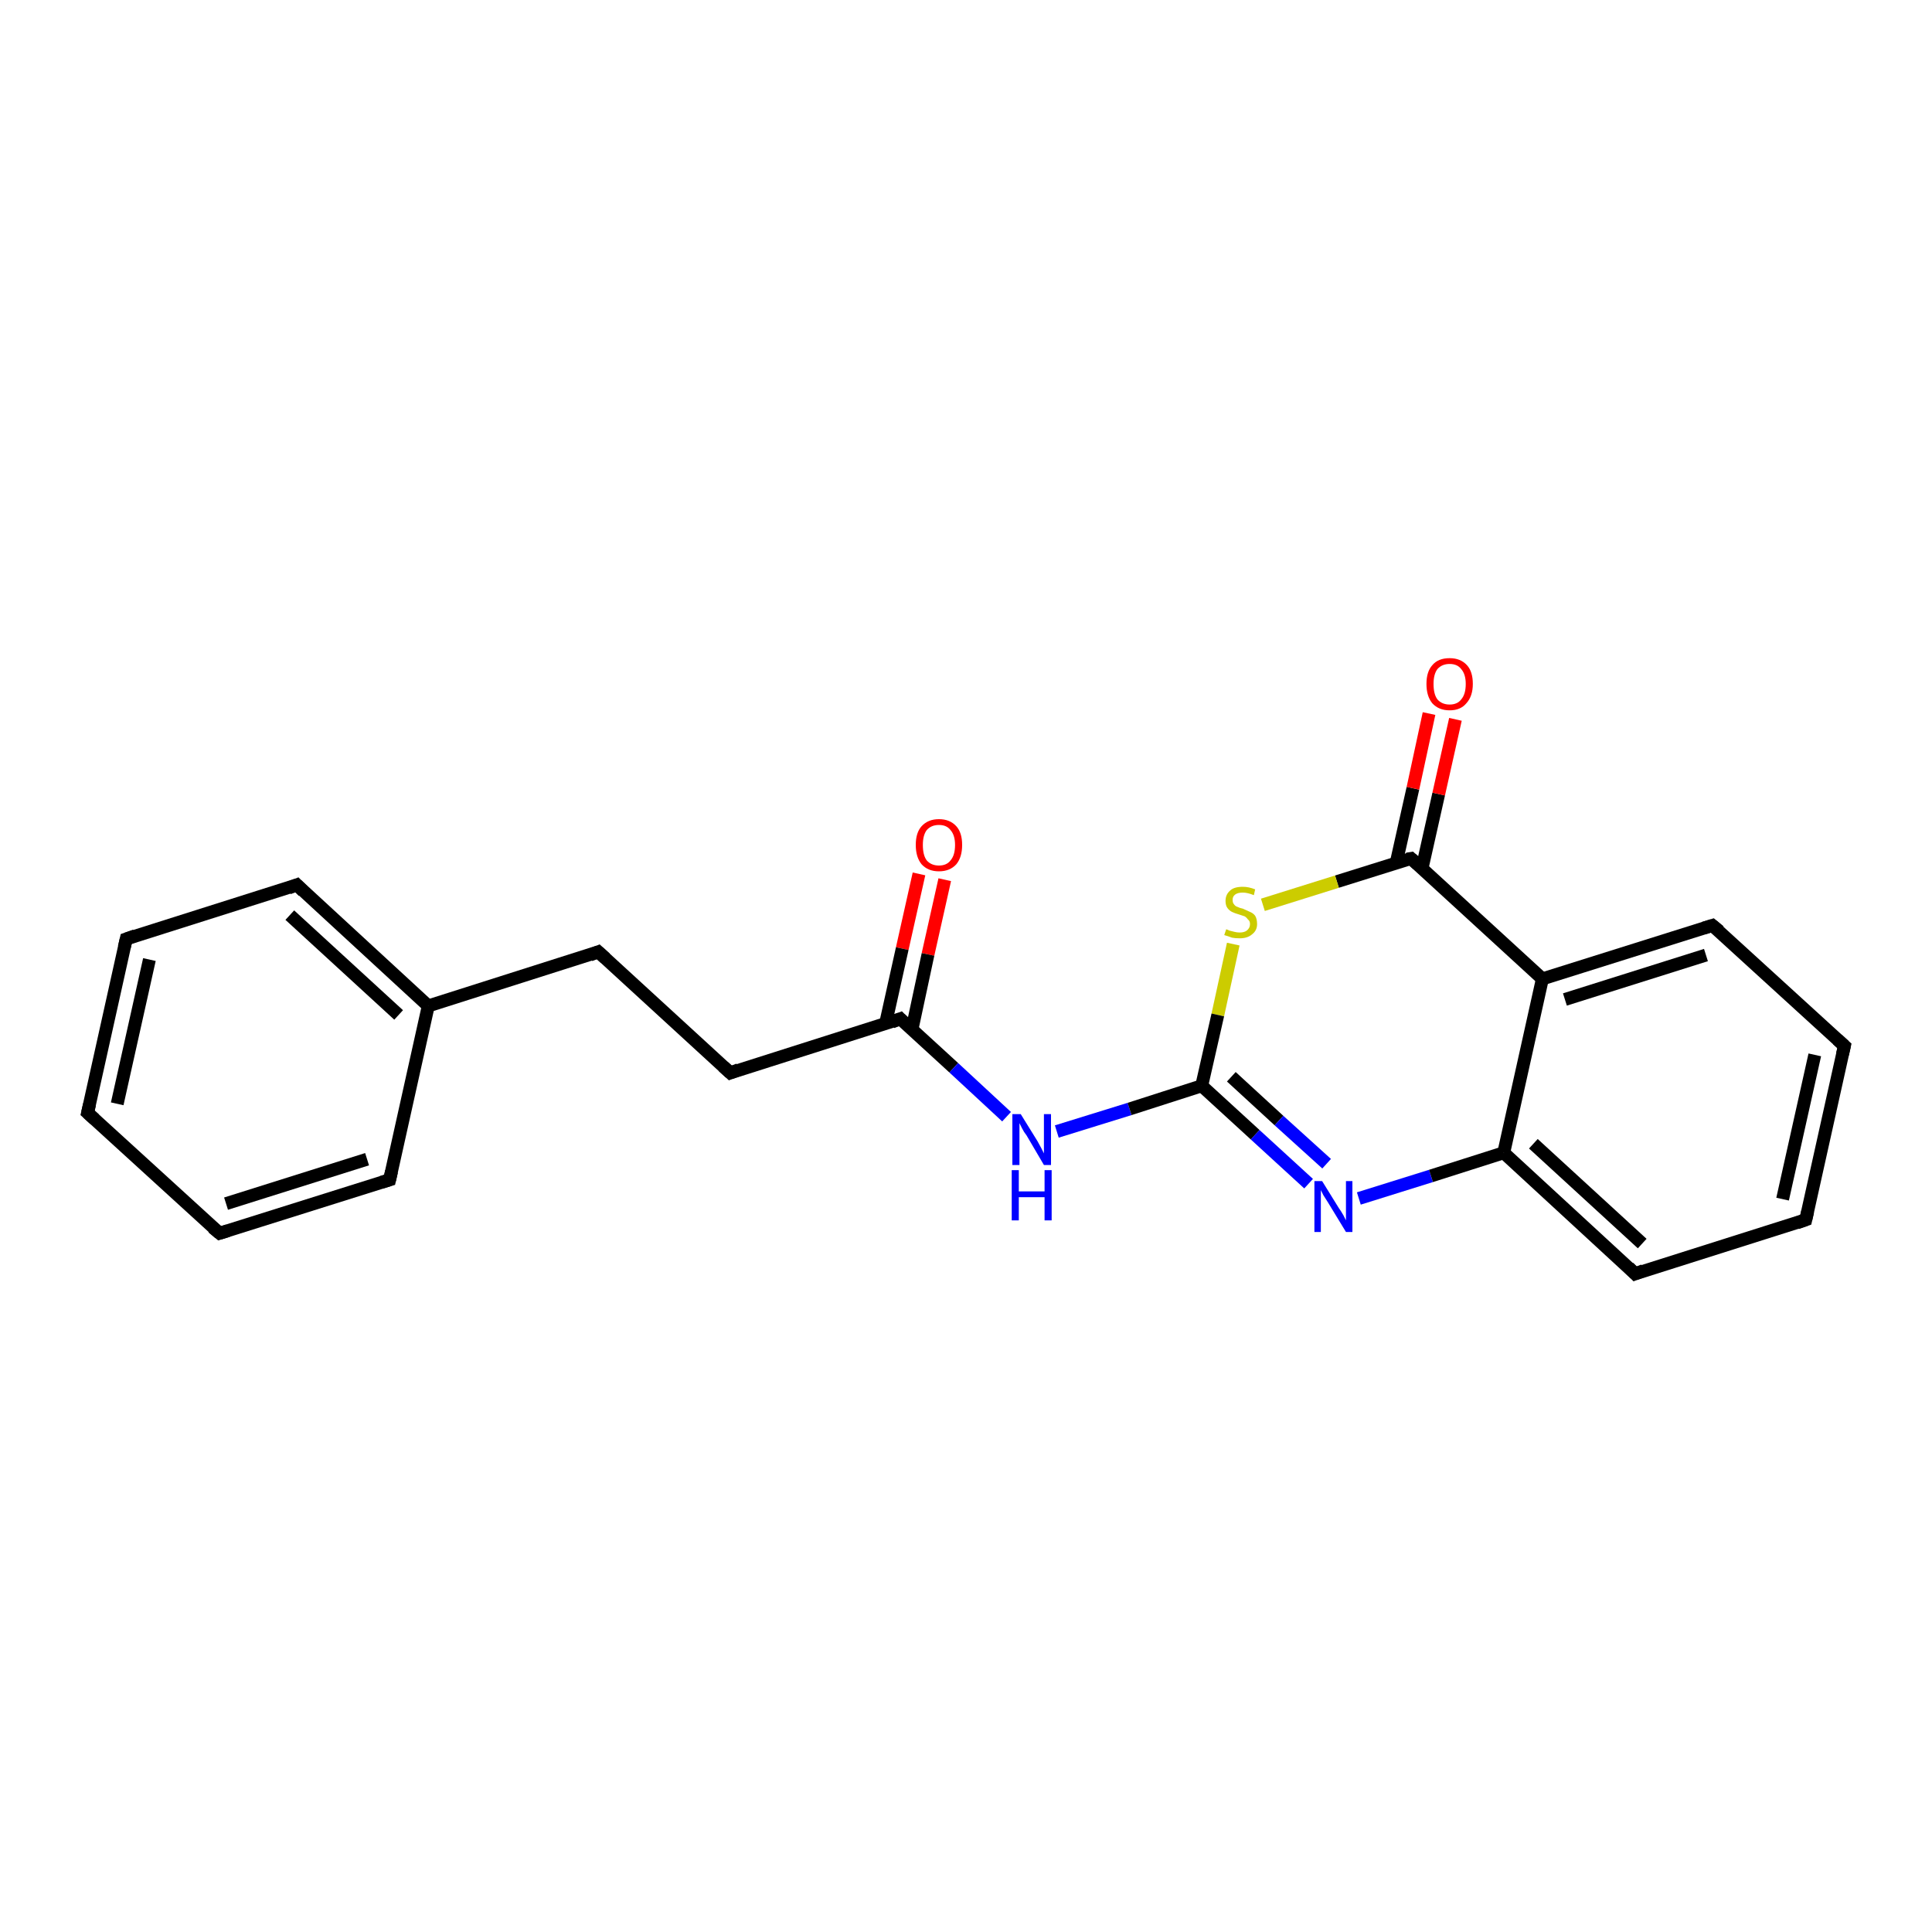 <?xml version='1.0' encoding='iso-8859-1'?>
<svg version='1.1' baseProfile='full'
              xmlns='http://www.w3.org/2000/svg'
                      xmlns:rdkit='http://www.rdkit.org/xml'
                      xmlns:xlink='http://www.w3.org/1999/xlink'
                  xml:space='preserve'
width='300px' height='300px' viewBox='0 0 300 300'>
<!-- END OF HEADER -->
<rect style='opacity:1.0;fill:#FFFFFF;stroke:none' width='300.0' height='300.0' x='0.0' y='0.0'> </rect>
<path class='bond-0 atom-0 atom-1' d='M 146.7,136.6 L 144.1,148.2' style='fill:none;fill-rule:evenodd;stroke:#FF0000;stroke-width:2.0px;stroke-linecap:butt;stroke-linejoin:miter;stroke-opacity:1' />
<path class='bond-0 atom-0 atom-1' d='M 144.1,148.2 L 141.6,159.9' style='fill:none;fill-rule:evenodd;stroke:#000000;stroke-width:2.0px;stroke-linecap:butt;stroke-linejoin:miter;stroke-opacity:1' />
<path class='bond-0 atom-0 atom-1' d='M 142.7,135.7 L 140.1,147.3' style='fill:none;fill-rule:evenodd;stroke:#FF0000;stroke-width:2.0px;stroke-linecap:butt;stroke-linejoin:miter;stroke-opacity:1' />
<path class='bond-0 atom-0 atom-1' d='M 140.1,147.3 L 137.5,159.0' style='fill:none;fill-rule:evenodd;stroke:#000000;stroke-width:2.0px;stroke-linecap:butt;stroke-linejoin:miter;stroke-opacity:1' />
<path class='bond-1 atom-1 atom-2' d='M 139.8,158.2 L 113.4,166.6' style='fill:none;fill-rule:evenodd;stroke:#000000;stroke-width:2.0px;stroke-linecap:butt;stroke-linejoin:miter;stroke-opacity:1' />
<path class='bond-2 atom-2 atom-3' d='M 113.4,166.6 L 92.9,147.8' style='fill:none;fill-rule:evenodd;stroke:#000000;stroke-width:2.0px;stroke-linecap:butt;stroke-linejoin:miter;stroke-opacity:1' />
<path class='bond-3 atom-3 atom-4' d='M 92.9,147.8 L 66.5,156.2' style='fill:none;fill-rule:evenodd;stroke:#000000;stroke-width:2.0px;stroke-linecap:butt;stroke-linejoin:miter;stroke-opacity:1' />
<path class='bond-4 atom-4 atom-5' d='M 66.5,156.2 L 46.1,137.4' style='fill:none;fill-rule:evenodd;stroke:#000000;stroke-width:2.0px;stroke-linecap:butt;stroke-linejoin:miter;stroke-opacity:1' />
<path class='bond-4 atom-4 atom-5' d='M 61.9,157.6 L 45.0,142.1' style='fill:none;fill-rule:evenodd;stroke:#000000;stroke-width:2.0px;stroke-linecap:butt;stroke-linejoin:miter;stroke-opacity:1' />
<path class='bond-5 atom-5 atom-6' d='M 46.1,137.4 L 19.6,145.8' style='fill:none;fill-rule:evenodd;stroke:#000000;stroke-width:2.0px;stroke-linecap:butt;stroke-linejoin:miter;stroke-opacity:1' />
<path class='bond-6 atom-6 atom-7' d='M 19.6,145.8 L 13.6,172.8' style='fill:none;fill-rule:evenodd;stroke:#000000;stroke-width:2.0px;stroke-linecap:butt;stroke-linejoin:miter;stroke-opacity:1' />
<path class='bond-6 atom-6 atom-7' d='M 23.2,149.0 L 18.2,171.4' style='fill:none;fill-rule:evenodd;stroke:#000000;stroke-width:2.0px;stroke-linecap:butt;stroke-linejoin:miter;stroke-opacity:1' />
<path class='bond-7 atom-7 atom-8' d='M 13.6,172.8 L 34.1,191.5' style='fill:none;fill-rule:evenodd;stroke:#000000;stroke-width:2.0px;stroke-linecap:butt;stroke-linejoin:miter;stroke-opacity:1' />
<path class='bond-8 atom-8 atom-9' d='M 34.1,191.5 L 60.5,183.2' style='fill:none;fill-rule:evenodd;stroke:#000000;stroke-width:2.0px;stroke-linecap:butt;stroke-linejoin:miter;stroke-opacity:1' />
<path class='bond-8 atom-8 atom-9' d='M 35.1,186.9 L 57.0,180.0' style='fill:none;fill-rule:evenodd;stroke:#000000;stroke-width:2.0px;stroke-linecap:butt;stroke-linejoin:miter;stroke-opacity:1' />
<path class='bond-9 atom-1 atom-10' d='M 139.8,158.2 L 148.1,165.8' style='fill:none;fill-rule:evenodd;stroke:#000000;stroke-width:2.0px;stroke-linecap:butt;stroke-linejoin:miter;stroke-opacity:1' />
<path class='bond-9 atom-1 atom-10' d='M 148.1,165.8 L 156.3,173.4' style='fill:none;fill-rule:evenodd;stroke:#0000FF;stroke-width:2.0px;stroke-linecap:butt;stroke-linejoin:miter;stroke-opacity:1' />
<path class='bond-10 atom-10 atom-11' d='M 164.1,175.7 L 175.4,172.2' style='fill:none;fill-rule:evenodd;stroke:#0000FF;stroke-width:2.0px;stroke-linecap:butt;stroke-linejoin:miter;stroke-opacity:1' />
<path class='bond-10 atom-10 atom-11' d='M 175.4,172.2 L 186.6,168.6' style='fill:none;fill-rule:evenodd;stroke:#000000;stroke-width:2.0px;stroke-linecap:butt;stroke-linejoin:miter;stroke-opacity:1' />
<path class='bond-11 atom-11 atom-12' d='M 186.6,168.6 L 194.9,176.2' style='fill:none;fill-rule:evenodd;stroke:#000000;stroke-width:2.0px;stroke-linecap:butt;stroke-linejoin:miter;stroke-opacity:1' />
<path class='bond-11 atom-11 atom-12' d='M 194.9,176.2 L 203.2,183.8' style='fill:none;fill-rule:evenodd;stroke:#0000FF;stroke-width:2.0px;stroke-linecap:butt;stroke-linejoin:miter;stroke-opacity:1' />
<path class='bond-11 atom-11 atom-12' d='M 191.2,167.2 L 198.6,174.0' style='fill:none;fill-rule:evenodd;stroke:#000000;stroke-width:2.0px;stroke-linecap:butt;stroke-linejoin:miter;stroke-opacity:1' />
<path class='bond-11 atom-11 atom-12' d='M 198.6,174.0 L 206.0,180.7' style='fill:none;fill-rule:evenodd;stroke:#0000FF;stroke-width:2.0px;stroke-linecap:butt;stroke-linejoin:miter;stroke-opacity:1' />
<path class='bond-12 atom-12 atom-13' d='M 211.0,186.1 L 222.2,182.6' style='fill:none;fill-rule:evenodd;stroke:#0000FF;stroke-width:2.0px;stroke-linecap:butt;stroke-linejoin:miter;stroke-opacity:1' />
<path class='bond-12 atom-12 atom-13' d='M 222.2,182.6 L 233.5,179.0' style='fill:none;fill-rule:evenodd;stroke:#000000;stroke-width:2.0px;stroke-linecap:butt;stroke-linejoin:miter;stroke-opacity:1' />
<path class='bond-13 atom-13 atom-14' d='M 233.5,179.0 L 253.9,197.8' style='fill:none;fill-rule:evenodd;stroke:#000000;stroke-width:2.0px;stroke-linecap:butt;stroke-linejoin:miter;stroke-opacity:1' />
<path class='bond-13 atom-13 atom-14' d='M 238.1,177.6 L 255.0,193.1' style='fill:none;fill-rule:evenodd;stroke:#000000;stroke-width:2.0px;stroke-linecap:butt;stroke-linejoin:miter;stroke-opacity:1' />
<path class='bond-14 atom-14 atom-15' d='M 253.9,197.8 L 280.4,189.4' style='fill:none;fill-rule:evenodd;stroke:#000000;stroke-width:2.0px;stroke-linecap:butt;stroke-linejoin:miter;stroke-opacity:1' />
<path class='bond-15 atom-15 atom-16' d='M 280.4,189.4 L 286.4,162.4' style='fill:none;fill-rule:evenodd;stroke:#000000;stroke-width:2.0px;stroke-linecap:butt;stroke-linejoin:miter;stroke-opacity:1' />
<path class='bond-15 atom-15 atom-16' d='M 276.8,186.2 L 281.8,163.8' style='fill:none;fill-rule:evenodd;stroke:#000000;stroke-width:2.0px;stroke-linecap:butt;stroke-linejoin:miter;stroke-opacity:1' />
<path class='bond-16 atom-16 atom-17' d='M 286.4,162.4 L 265.9,143.7' style='fill:none;fill-rule:evenodd;stroke:#000000;stroke-width:2.0px;stroke-linecap:butt;stroke-linejoin:miter;stroke-opacity:1' />
<path class='bond-17 atom-17 atom-18' d='M 265.9,143.7 L 239.5,152.0' style='fill:none;fill-rule:evenodd;stroke:#000000;stroke-width:2.0px;stroke-linecap:butt;stroke-linejoin:miter;stroke-opacity:1' />
<path class='bond-17 atom-17 atom-18' d='M 264.9,148.3 L 243.0,155.2' style='fill:none;fill-rule:evenodd;stroke:#000000;stroke-width:2.0px;stroke-linecap:butt;stroke-linejoin:miter;stroke-opacity:1' />
<path class='bond-18 atom-18 atom-19' d='M 239.5,152.0 L 219.1,133.3' style='fill:none;fill-rule:evenodd;stroke:#000000;stroke-width:2.0px;stroke-linecap:butt;stroke-linejoin:miter;stroke-opacity:1' />
<path class='bond-19 atom-19 atom-20' d='M 220.8,134.9 L 223.4,123.3' style='fill:none;fill-rule:evenodd;stroke:#000000;stroke-width:2.0px;stroke-linecap:butt;stroke-linejoin:miter;stroke-opacity:1' />
<path class='bond-19 atom-19 atom-20' d='M 223.4,123.3 L 226.0,111.7' style='fill:none;fill-rule:evenodd;stroke:#FF0000;stroke-width:2.0px;stroke-linecap:butt;stroke-linejoin:miter;stroke-opacity:1' />
<path class='bond-19 atom-19 atom-20' d='M 216.8,134.0 L 219.4,122.4' style='fill:none;fill-rule:evenodd;stroke:#000000;stroke-width:2.0px;stroke-linecap:butt;stroke-linejoin:miter;stroke-opacity:1' />
<path class='bond-19 atom-19 atom-20' d='M 219.4,122.4 L 221.9,110.8' style='fill:none;fill-rule:evenodd;stroke:#FF0000;stroke-width:2.0px;stroke-linecap:butt;stroke-linejoin:miter;stroke-opacity:1' />
<path class='bond-20 atom-19 atom-21' d='M 219.1,133.3 L 207.6,136.9' style='fill:none;fill-rule:evenodd;stroke:#000000;stroke-width:2.0px;stroke-linecap:butt;stroke-linejoin:miter;stroke-opacity:1' />
<path class='bond-20 atom-19 atom-21' d='M 207.6,136.9 L 196.1,140.5' style='fill:none;fill-rule:evenodd;stroke:#CCCC00;stroke-width:2.0px;stroke-linecap:butt;stroke-linejoin:miter;stroke-opacity:1' />
<path class='bond-21 atom-9 atom-4' d='M 60.5,183.2 L 66.5,156.2' style='fill:none;fill-rule:evenodd;stroke:#000000;stroke-width:2.0px;stroke-linecap:butt;stroke-linejoin:miter;stroke-opacity:1' />
<path class='bond-22 atom-21 atom-11' d='M 191.5,146.6 L 189.1,157.6' style='fill:none;fill-rule:evenodd;stroke:#CCCC00;stroke-width:2.0px;stroke-linecap:butt;stroke-linejoin:miter;stroke-opacity:1' />
<path class='bond-22 atom-21 atom-11' d='M 189.1,157.6 L 186.6,168.6' style='fill:none;fill-rule:evenodd;stroke:#000000;stroke-width:2.0px;stroke-linecap:butt;stroke-linejoin:miter;stroke-opacity:1' />
<path class='bond-23 atom-18 atom-13' d='M 239.5,152.0 L 233.5,179.0' style='fill:none;fill-rule:evenodd;stroke:#000000;stroke-width:2.0px;stroke-linecap:butt;stroke-linejoin:miter;stroke-opacity:1' />
<path d='M 138.5,158.7 L 139.8,158.2 L 140.2,158.6' style='fill:none;stroke:#000000;stroke-width:2.0px;stroke-linecap:butt;stroke-linejoin:miter;stroke-opacity:1;' />
<path d='M 114.7,166.1 L 113.4,166.6 L 112.3,165.6' style='fill:none;stroke:#000000;stroke-width:2.0px;stroke-linecap:butt;stroke-linejoin:miter;stroke-opacity:1;' />
<path d='M 94.0,148.8 L 92.9,147.8 L 91.6,148.3' style='fill:none;stroke:#000000;stroke-width:2.0px;stroke-linecap:butt;stroke-linejoin:miter;stroke-opacity:1;' />
<path d='M 47.1,138.4 L 46.1,137.4 L 44.8,137.9' style='fill:none;stroke:#000000;stroke-width:2.0px;stroke-linecap:butt;stroke-linejoin:miter;stroke-opacity:1;' />
<path d='M 21.0,145.3 L 19.6,145.8 L 19.3,147.1' style='fill:none;stroke:#000000;stroke-width:2.0px;stroke-linecap:butt;stroke-linejoin:miter;stroke-opacity:1;' />
<path d='M 13.9,171.5 L 13.6,172.8 L 14.7,173.8' style='fill:none;stroke:#000000;stroke-width:2.0px;stroke-linecap:butt;stroke-linejoin:miter;stroke-opacity:1;' />
<path d='M 33.0,190.6 L 34.1,191.5 L 35.4,191.1' style='fill:none;stroke:#000000;stroke-width:2.0px;stroke-linecap:butt;stroke-linejoin:miter;stroke-opacity:1;' />
<path d='M 59.2,183.6 L 60.5,183.2 L 60.8,181.9' style='fill:none;stroke:#000000;stroke-width:2.0px;stroke-linecap:butt;stroke-linejoin:miter;stroke-opacity:1;' />
<path d='M 252.9,196.8 L 253.9,197.8 L 255.2,197.3' style='fill:none;stroke:#000000;stroke-width:2.0px;stroke-linecap:butt;stroke-linejoin:miter;stroke-opacity:1;' />
<path d='M 279.0,189.9 L 280.4,189.4 L 280.7,188.1' style='fill:none;stroke:#000000;stroke-width:2.0px;stroke-linecap:butt;stroke-linejoin:miter;stroke-opacity:1;' />
<path d='M 286.1,163.7 L 286.4,162.4 L 285.3,161.4' style='fill:none;stroke:#000000;stroke-width:2.0px;stroke-linecap:butt;stroke-linejoin:miter;stroke-opacity:1;' />
<path d='M 267.0,144.6 L 265.9,143.7 L 264.6,144.1' style='fill:none;stroke:#000000;stroke-width:2.0px;stroke-linecap:butt;stroke-linejoin:miter;stroke-opacity:1;' />
<path d='M 220.1,134.2 L 219.1,133.3 L 218.5,133.4' style='fill:none;stroke:#000000;stroke-width:2.0px;stroke-linecap:butt;stroke-linejoin:miter;stroke-opacity:1;' />
<path class='atom-0' d='M 142.2 131.2
Q 142.2 129.3, 143.1 128.3
Q 144.1 127.2, 145.8 127.2
Q 147.5 127.2, 148.5 128.3
Q 149.4 129.3, 149.4 131.2
Q 149.4 133.1, 148.5 134.2
Q 147.5 135.3, 145.8 135.3
Q 144.1 135.3, 143.1 134.2
Q 142.2 133.1, 142.2 131.2
M 145.8 134.4
Q 147.0 134.4, 147.6 133.6
Q 148.3 132.8, 148.3 131.2
Q 148.3 129.7, 147.6 128.9
Q 147.0 128.1, 145.8 128.1
Q 144.6 128.1, 143.9 128.9
Q 143.3 129.7, 143.3 131.2
Q 143.3 132.8, 143.9 133.6
Q 144.6 134.4, 145.8 134.4
' fill='#FF0000'/>
<path class='atom-10' d='M 158.5 173.0
L 161.1 177.2
Q 161.3 177.6, 161.7 178.3
Q 162.1 179.1, 162.1 179.1
L 162.1 173.0
L 163.2 173.0
L 163.2 180.9
L 162.1 180.9
L 159.4 176.3
Q 159.0 175.8, 158.7 175.2
Q 158.4 174.6, 158.3 174.4
L 158.3 180.9
L 157.2 180.9
L 157.2 173.0
L 158.5 173.0
' fill='#0000FF'/>
<path class='atom-10' d='M 157.1 181.7
L 158.2 181.7
L 158.2 185.0
L 162.2 185.0
L 162.2 181.7
L 163.3 181.7
L 163.3 189.5
L 162.2 189.5
L 162.2 185.9
L 158.2 185.9
L 158.2 189.5
L 157.1 189.5
L 157.1 181.7
' fill='#0000FF'/>
<path class='atom-12' d='M 205.3 183.4
L 207.9 187.6
Q 208.2 188.0, 208.6 188.7
Q 209.0 189.5, 209.0 189.5
L 209.0 183.4
L 210.0 183.4
L 210.0 191.3
L 209.0 191.3
L 206.2 186.7
Q 205.9 186.2, 205.5 185.6
Q 205.2 185.0, 205.1 184.8
L 205.1 191.3
L 204.1 191.3
L 204.1 183.4
L 205.3 183.4
' fill='#0000FF'/>
<path class='atom-20' d='M 221.5 106.2
Q 221.5 104.3, 222.4 103.3
Q 223.3 102.2, 225.1 102.2
Q 226.8 102.2, 227.8 103.3
Q 228.7 104.3, 228.7 106.2
Q 228.7 108.1, 227.7 109.2
Q 226.8 110.3, 225.1 110.3
Q 223.4 110.3, 222.4 109.2
Q 221.5 108.1, 221.5 106.2
M 225.1 109.4
Q 226.3 109.4, 226.9 108.6
Q 227.6 107.8, 227.6 106.2
Q 227.6 104.7, 226.9 103.9
Q 226.3 103.1, 225.1 103.1
Q 223.9 103.1, 223.2 103.9
Q 222.6 104.7, 222.6 106.2
Q 222.6 107.8, 223.2 108.6
Q 223.9 109.4, 225.1 109.4
' fill='#FF0000'/>
<path class='atom-21' d='M 190.4 144.3
Q 190.5 144.3, 190.9 144.5
Q 191.3 144.6, 191.7 144.7
Q 192.1 144.8, 192.5 144.8
Q 193.2 144.8, 193.6 144.5
Q 194.1 144.1, 194.1 143.5
Q 194.1 143.0, 193.8 142.8
Q 193.6 142.5, 193.3 142.3
Q 193.0 142.2, 192.4 142.0
Q 191.7 141.8, 191.3 141.6
Q 190.9 141.4, 190.6 141.0
Q 190.3 140.6, 190.3 139.9
Q 190.3 138.9, 191.0 138.3
Q 191.6 137.7, 193.0 137.7
Q 193.9 137.7, 194.9 138.1
L 194.7 139.0
Q 193.7 138.6, 193.0 138.6
Q 192.2 138.6, 191.8 138.9
Q 191.4 139.2, 191.4 139.7
Q 191.4 140.2, 191.6 140.4
Q 191.8 140.7, 192.1 140.8
Q 192.5 141.0, 193.0 141.1
Q 193.7 141.4, 194.1 141.6
Q 194.6 141.8, 194.9 142.2
Q 195.2 142.7, 195.2 143.5
Q 195.2 144.5, 194.4 145.1
Q 193.7 145.7, 192.5 145.7
Q 191.8 145.7, 191.3 145.6
Q 190.8 145.4, 190.1 145.2
L 190.4 144.3
' fill='#CCCC00'/>
</svg>
